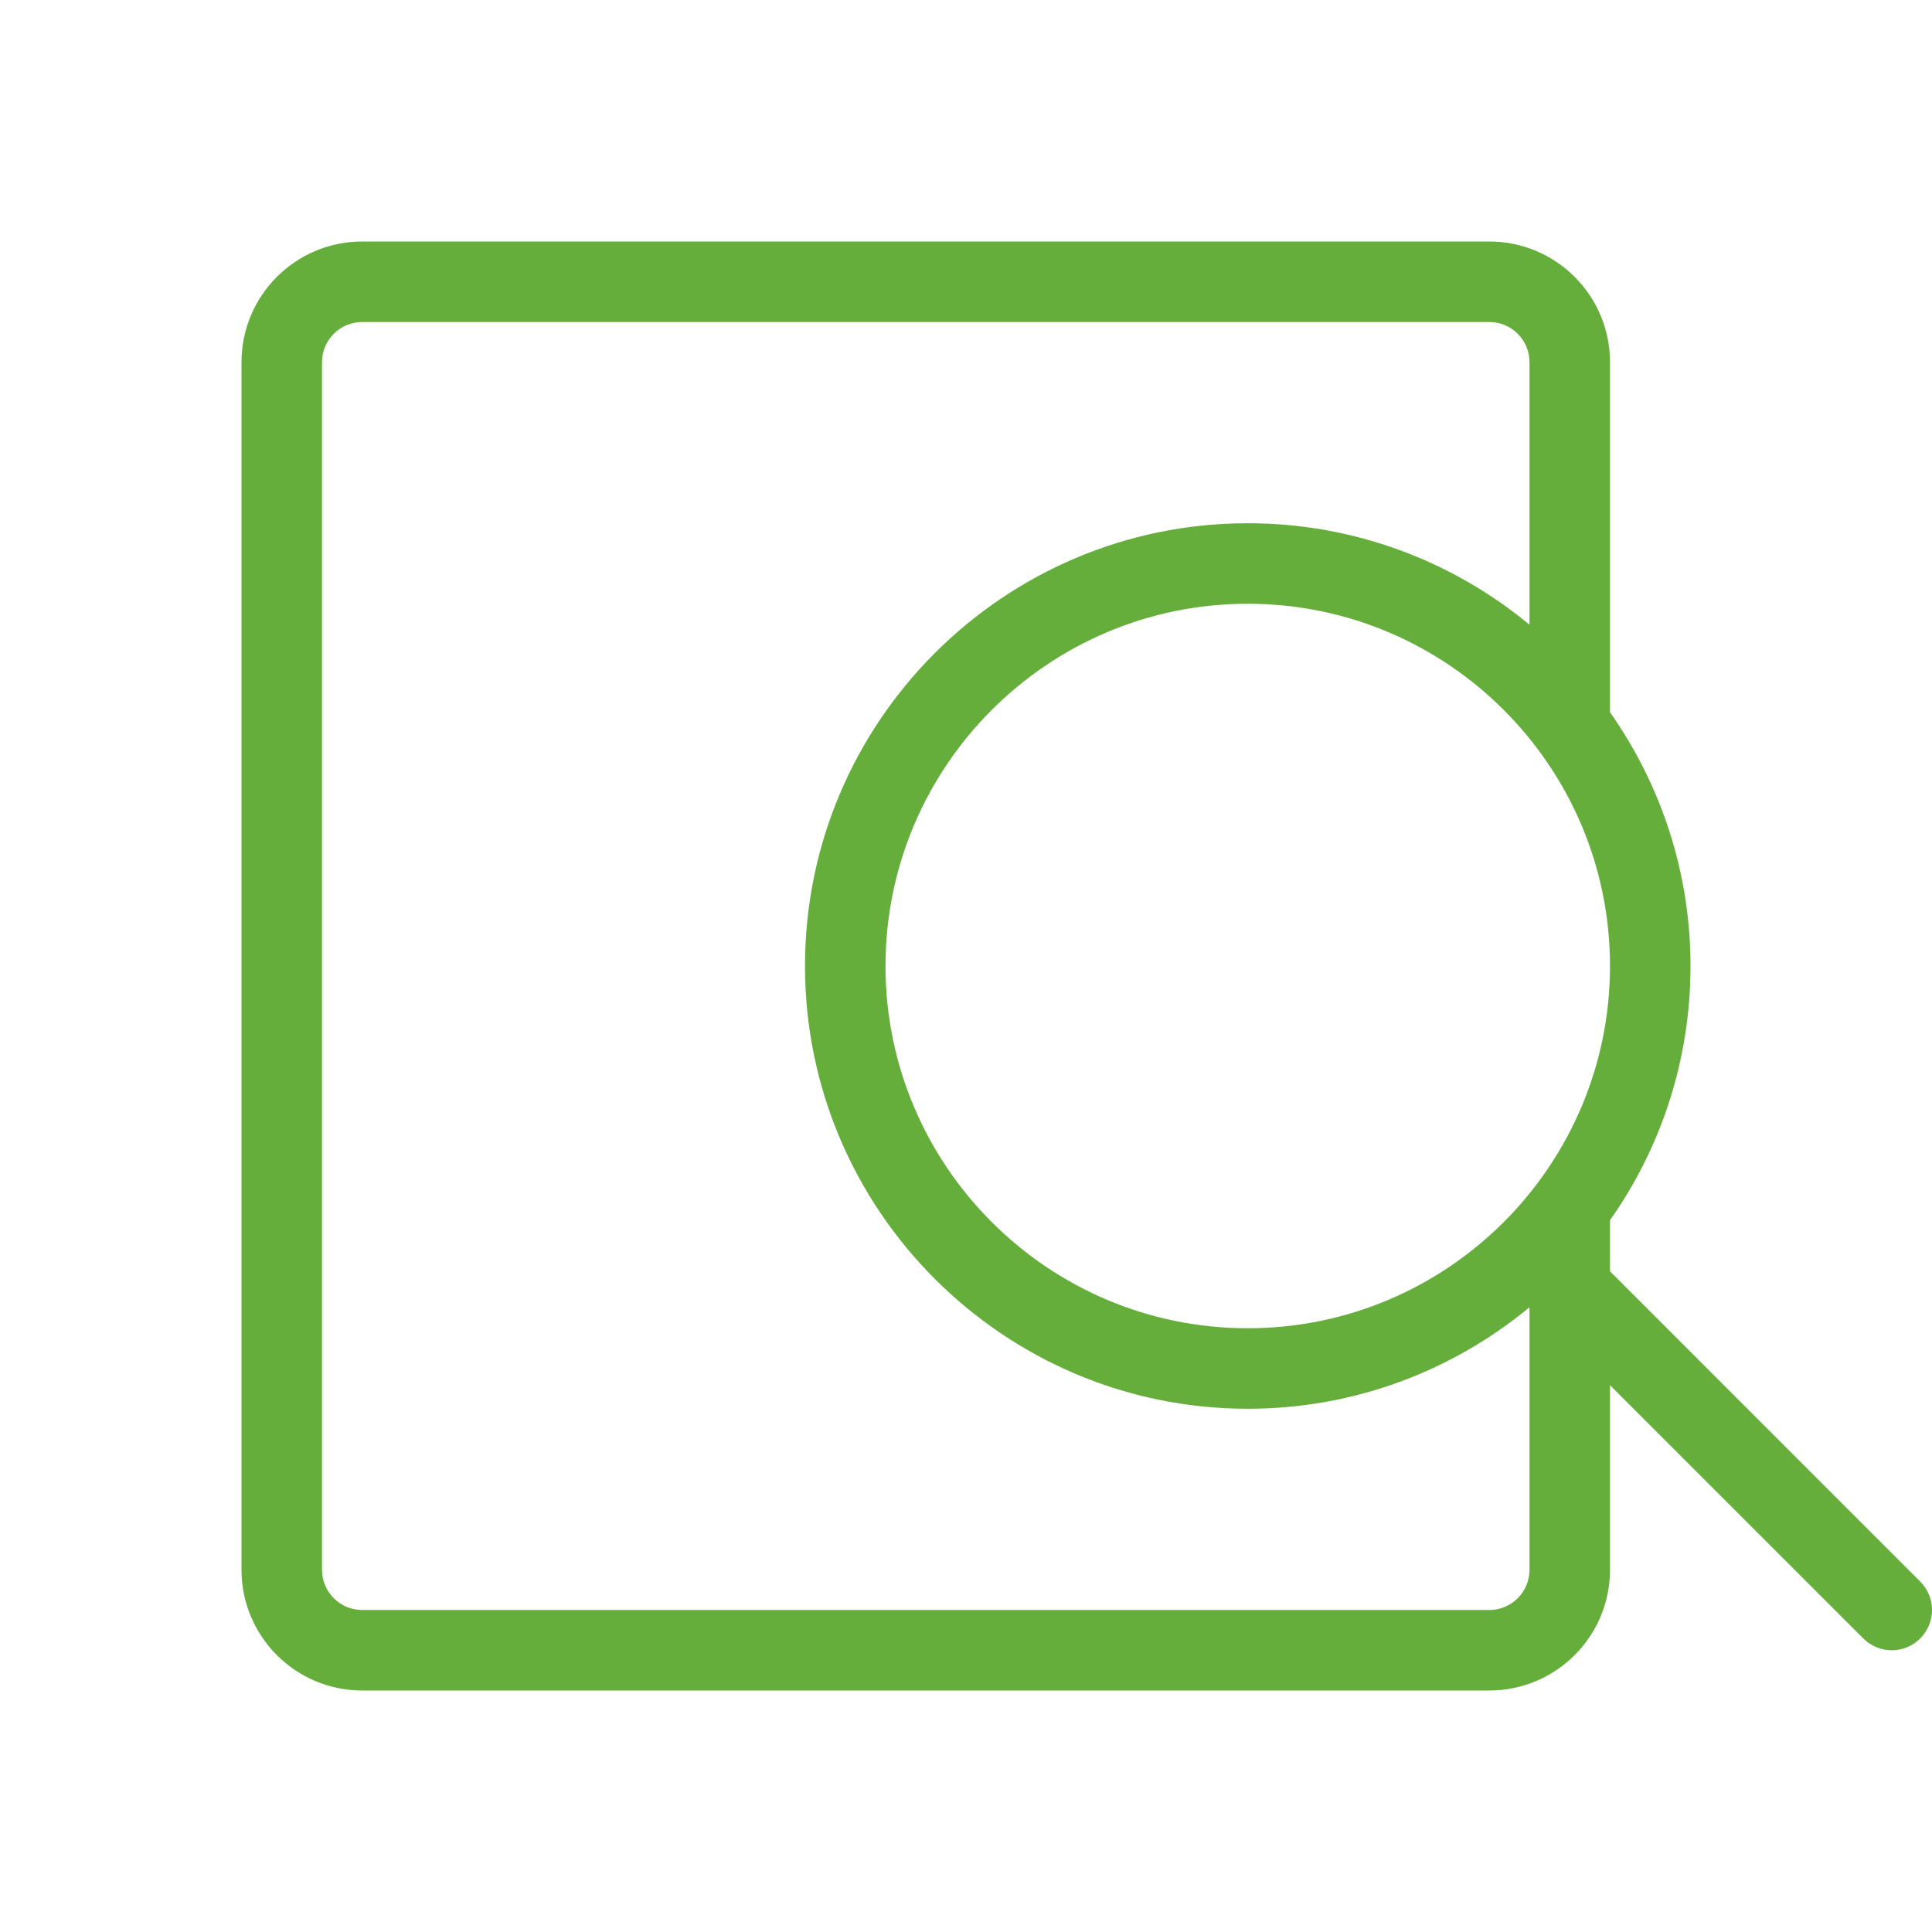 <svg version="1.1"  xmlns="http://www.w3.org/2000/svg" xmlns:xlink="http://www.w3.org/1999/xlink" x="0px" y="0px" width="32" height="32" viewBox="0 0 48 48" enable-background="new 0 0 48 48" xml:space="preserve" style="fill: rgb(101, 174, 59);" viewbox="0 0 32 32">
<path d="M47.707,39.293L40,31.585v-1.269c1.26-1.788,2-3.967,2-6.316c0-2.346-0.744-4.518-2-6.305V9c0-1.657-1.343-3-3-3H9
	C7.343,6,6,7.343,6,9v30c0,1.657,1.343,3,3,3h28c1.657,0,3-1.343,3-3v-4.585l6.293,6.292C46.488,40.902,46.744,41,47,41
	s0.512-0.098,0.707-0.293C48.098,40.316,48.098,39.684,47.707,39.293z M38,39c0,0.553-0.447,1-1,1H9c-0.552,0-1-0.447-1-1V9
	c0-0.553,0.447-1,1-1h28c0.553,0,1,0.447,1,1v6.521C36.097,13.947,33.657,13,31,13c-6.065,0-11,4.935-11,11s4.935,11,11,11
	c2.658,0,5.097-0.948,7-2.522V39z M31,33c-4.963,0-9-4.037-9-9c0-4.962,4.037-9,9-9s9,4.038,9,9C40,28.963,35.963,33,31,33z" style="fill: rgb(101, 174, 59);"></path>
</svg>